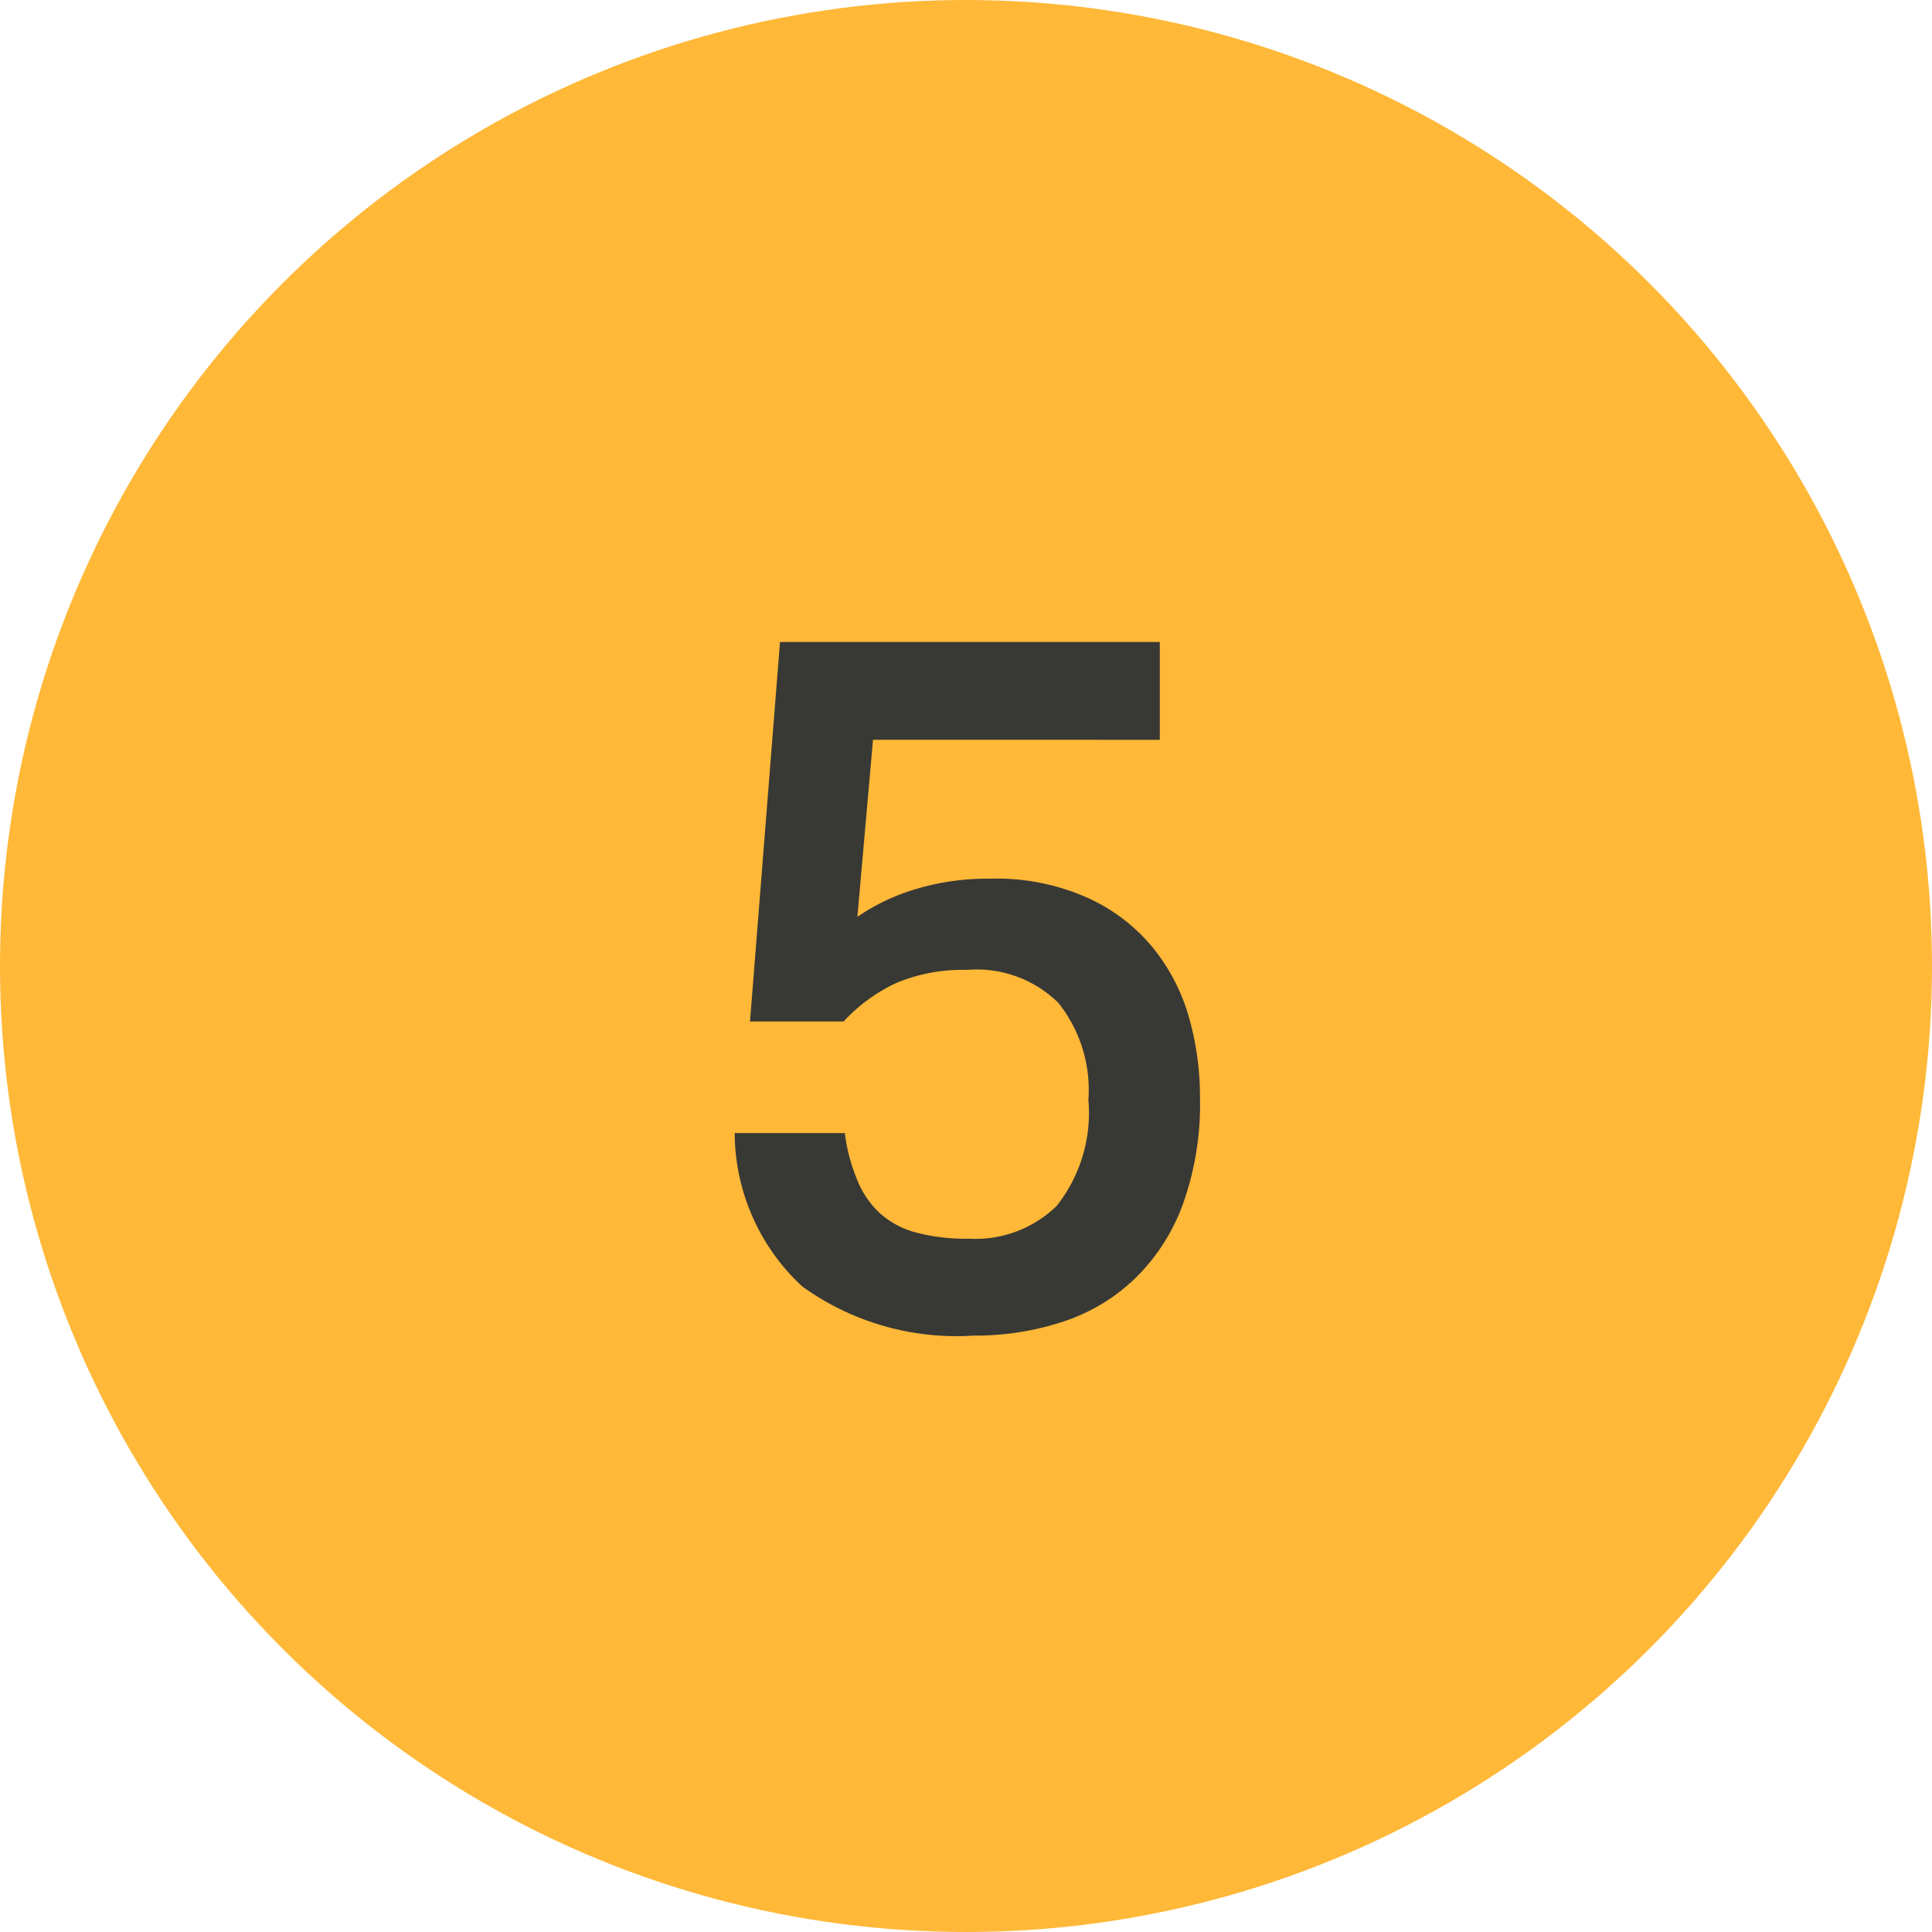 <svg xmlns="http://www.w3.org/2000/svg" viewBox="0 0 64.4 64.4"><title>section5</title><g id="Layer_2" data-name="Layer 2"><g id="Main_copy" data-name="Main copy"><circle cx="32.2" cy="32.2" r="32.2" style="fill:#ffb838"/><path d="M28.16,37.77a6,6,0,0,0,.41,1.55,3,3,0,0,0,.75,1.11,2.89,2.89,0,0,0,1.2.65,6.53,6.53,0,0,0,1.78.21,3.88,3.88,0,0,0,2.92-1.09,5,5,0,0,0,1.06-3.54,4.66,4.66,0,0,0-1-3.23,3.88,3.88,0,0,0-3.05-1.1,5.72,5.72,0,0,0-2.34.43,5.63,5.63,0,0,0-1.77,1.29H25L26,21.4H38.66v3.26H29.1l-.52,5.9a7,7,0,0,1,2-.94A8.25,8.25,0,0,1,33,29.29a7.43,7.43,0,0,1,3.26.64,6,6,0,0,1,2.17,1.66,6.49,6.49,0,0,1,1.21,2.35A9.7,9.7,0,0,1,40,36.6a9.88,9.88,0,0,1-.57,3.54,6.61,6.61,0,0,1-1.58,2.46,6.24,6.24,0,0,1-2.4,1.45,9.31,9.31,0,0,1-3,.47,8.79,8.79,0,0,1-5.71-1.64,7,7,0,0,1-2.25-5.11Z" style="fill:#383935"/></g></g></svg>
